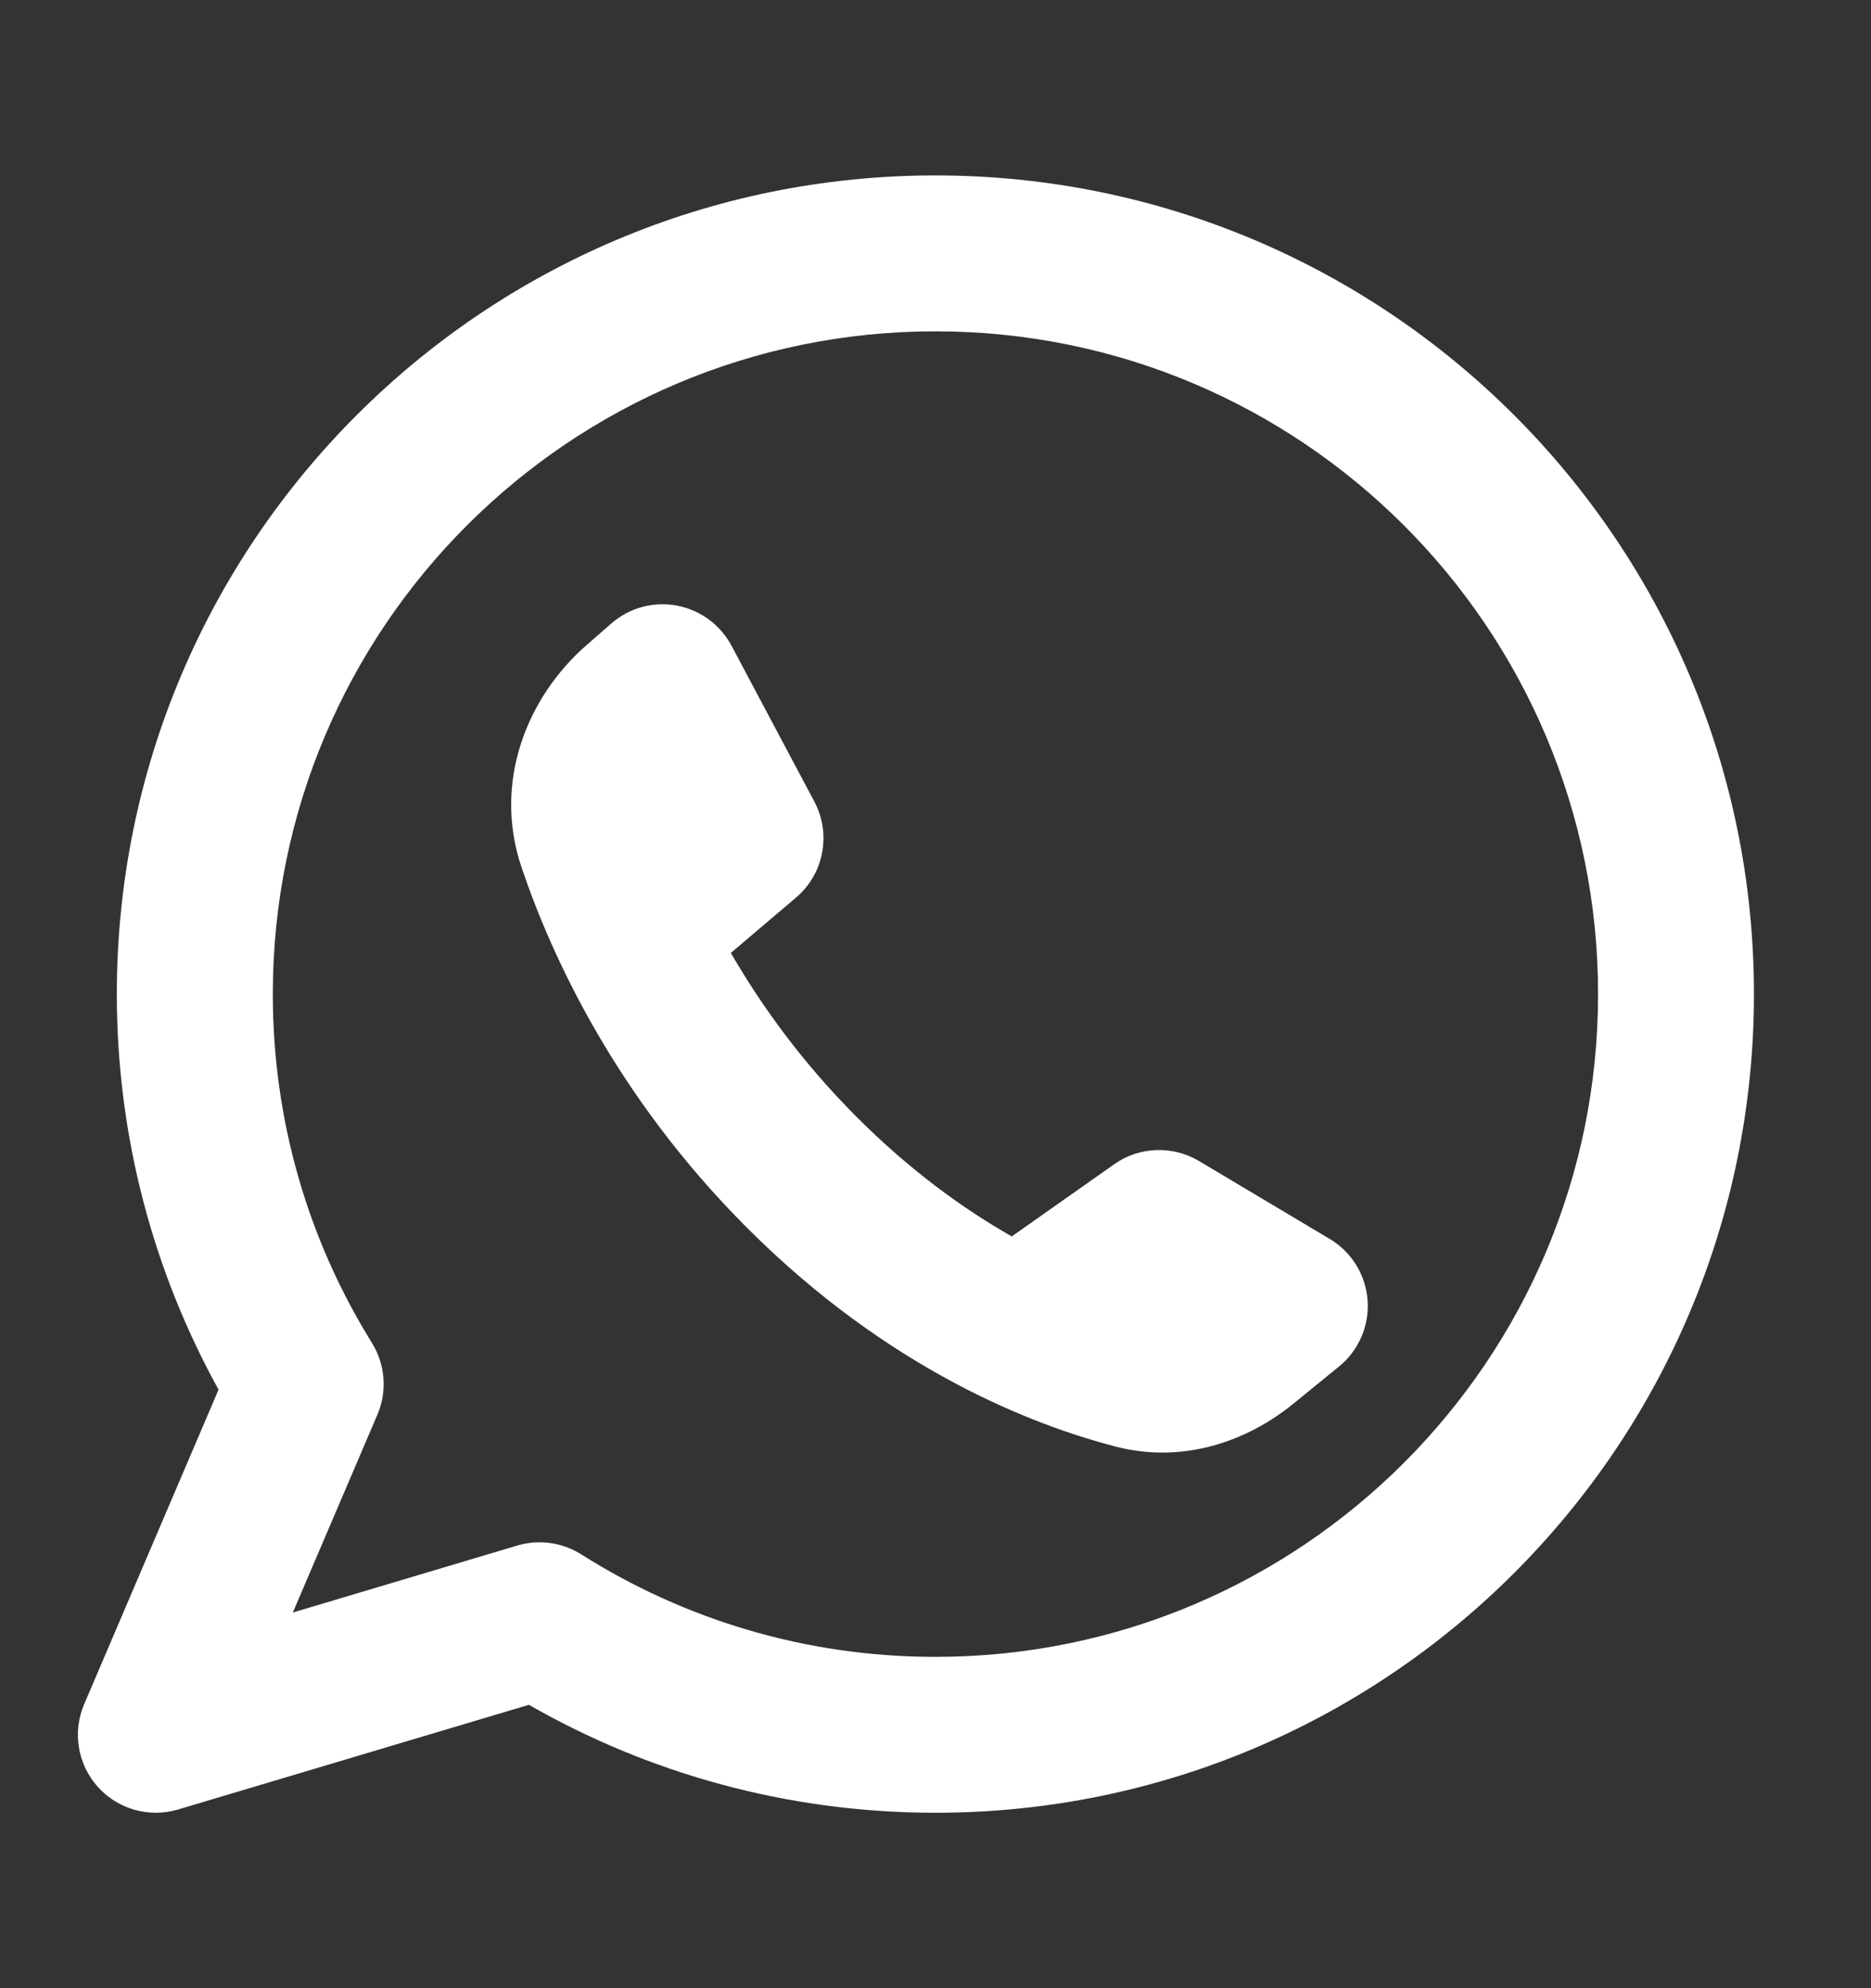 <svg width="16" height="17" viewBox="0 0 16 17" fill="none" xmlns="http://www.w3.org/2000/svg">
<rect x="0" y="0" width="16" height="17" fill="#333333" stroke="none"/>
<path fill-rule="evenodd" clip-rule="evenodd" d="M2.333 8.5C2.333 5.37 4.87 2.833 7.999 2.833C11.129 2.833 13.666 5.37 13.666 8.5C13.666 11.63 11.129 14.167 7.999 14.167C6.885 14.167 5.847 13.845 4.971 13.291C4.808 13.188 4.609 13.16 4.424 13.215L2.504 13.788L3.227 12.097C3.313 11.897 3.295 11.668 3.181 11.483C2.643 10.617 2.333 9.596 2.333 8.5ZM7.999 1.5C4.133 1.5 0.999 4.634 0.999 8.5C0.999 9.725 1.315 10.879 1.869 11.882L0.72 14.571C0.618 14.809 0.663 15.084 0.835 15.277C1.007 15.47 1.276 15.546 1.523 15.472L4.523 14.577C5.548 15.164 6.735 15.5 7.999 15.5C11.865 15.5 14.999 12.366 14.999 8.5C14.999 4.634 11.865 1.5 7.999 1.5ZM9.528 9.955L8.652 10.572C8.241 10.338 7.788 10.012 7.332 9.557C6.859 9.084 6.509 8.596 6.25 8.148L6.807 7.675C7.046 7.472 7.111 7.13 6.964 6.854L6.255 5.52C6.159 5.341 5.987 5.215 5.787 5.178C5.587 5.141 5.381 5.197 5.228 5.331L5.017 5.515C4.511 5.956 4.212 6.682 4.46 7.416C4.717 8.178 5.266 9.376 6.39 10.5C7.599 11.709 8.827 12.185 9.545 12.37C10.124 12.519 10.671 12.319 11.057 12.005L11.451 11.684C11.62 11.546 11.711 11.335 11.695 11.118C11.679 10.901 11.559 10.705 11.372 10.594L10.253 9.927C10.027 9.793 9.743 9.803 9.528 9.955Z" fill="white"/>
</svg>
